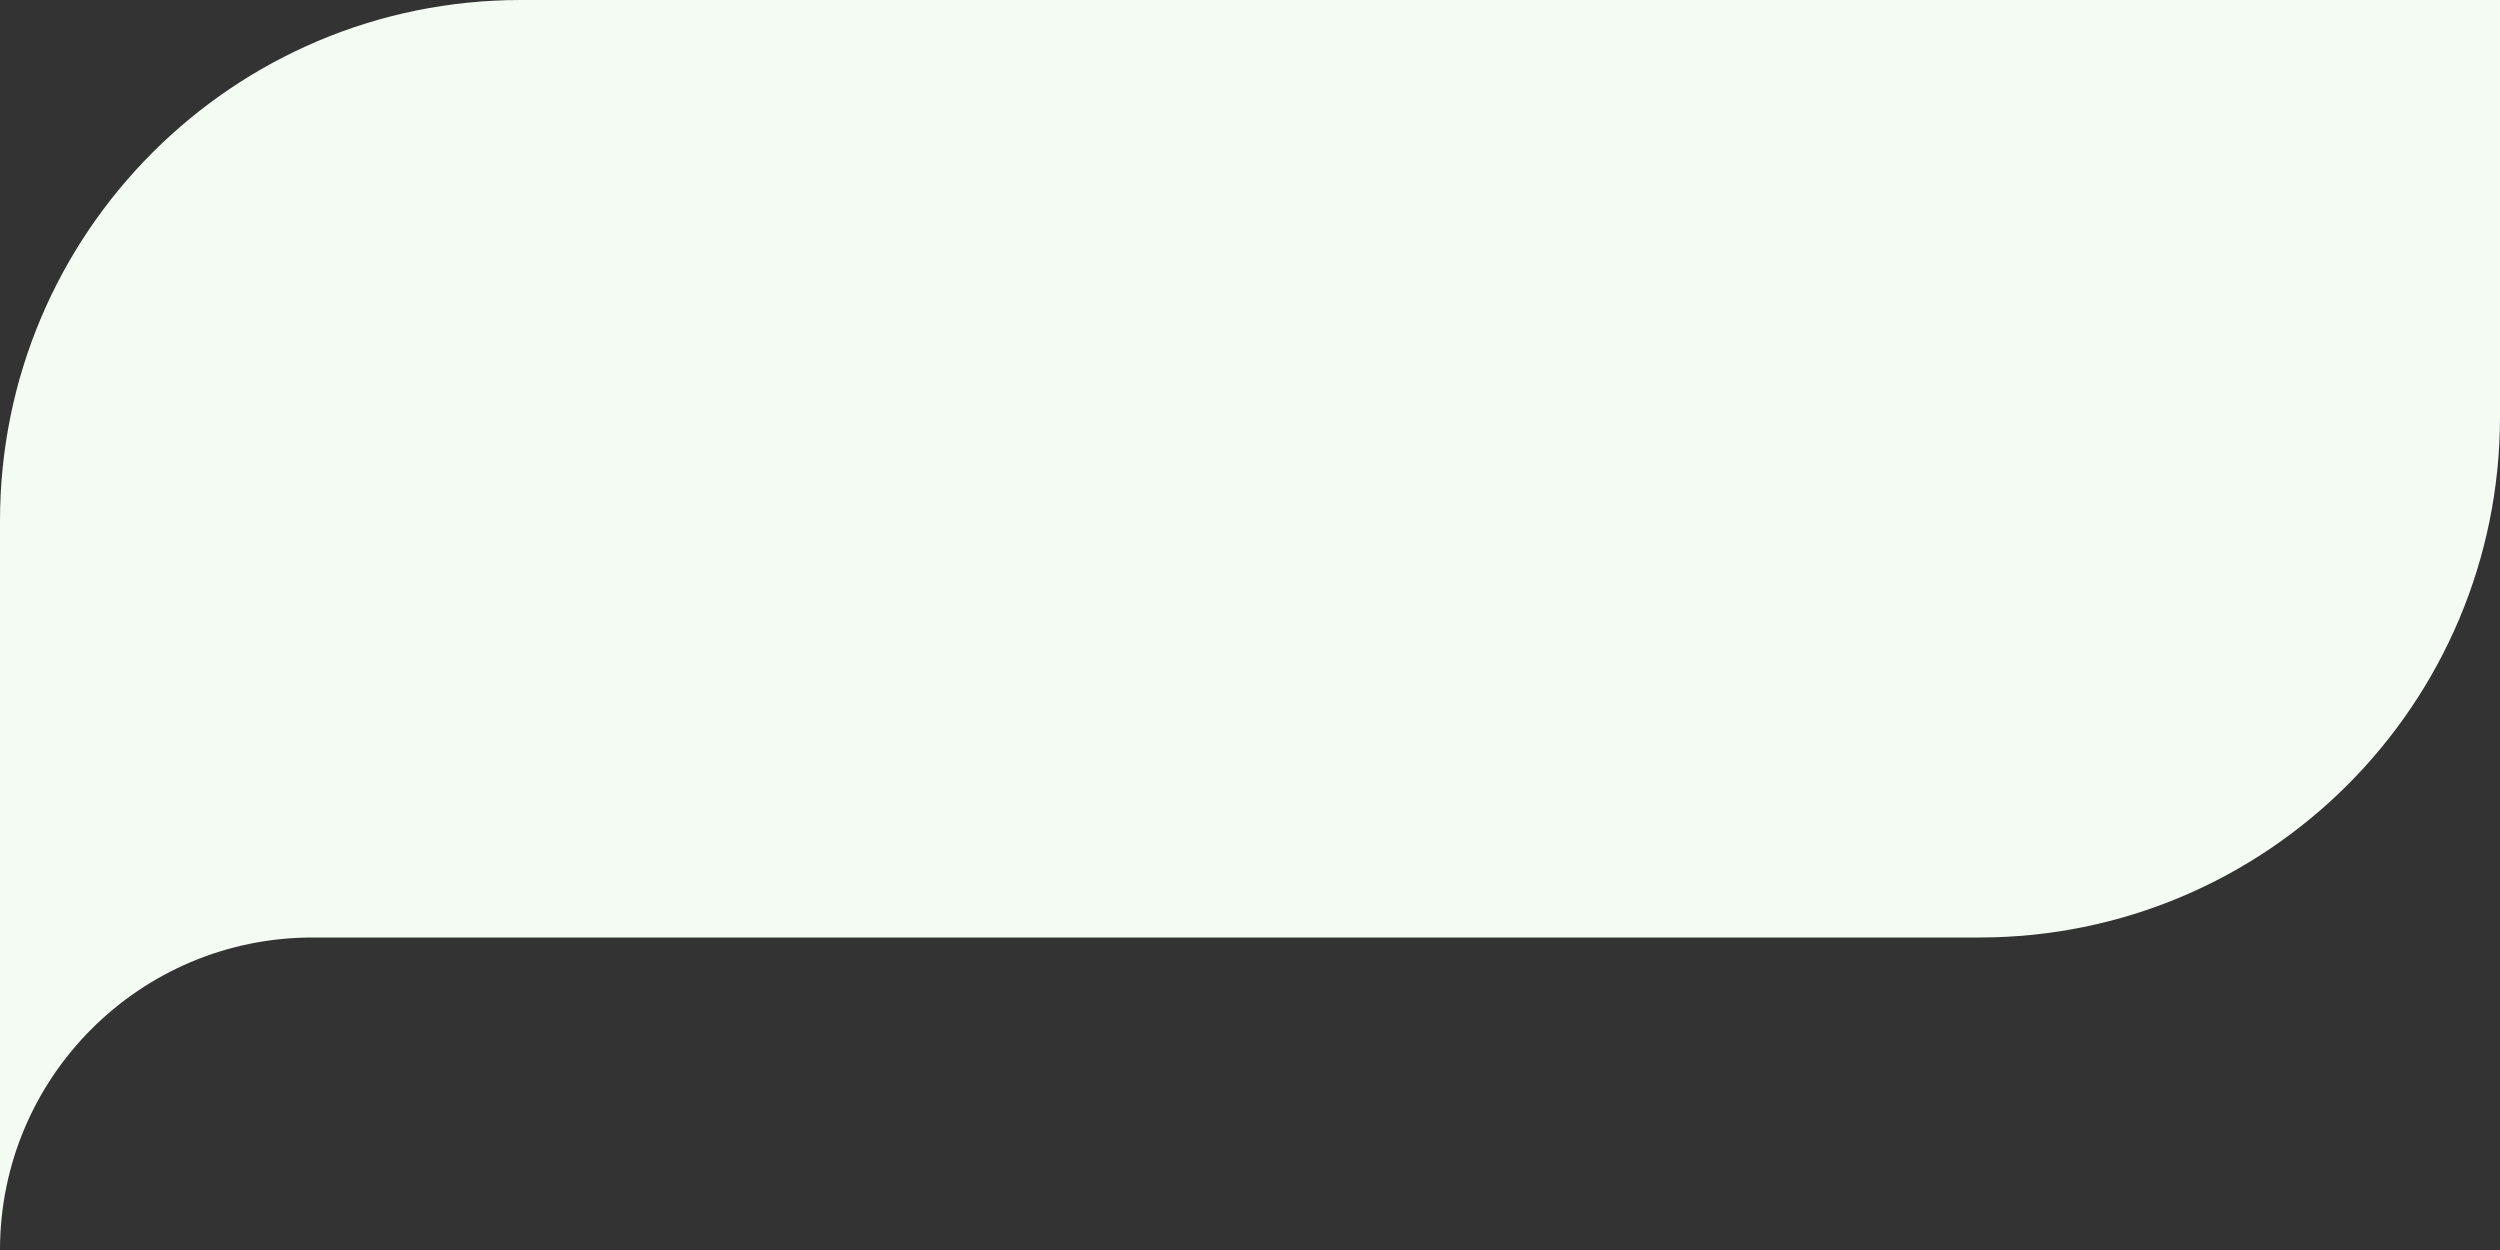 <svg width="48" height="24" viewBox="0 0 48 24" fill="none" xmlns="http://www.w3.org/2000/svg">
<rect x="0" y="0" width="48" height="24" fill="#333333" stroke="none"/>
<path d="M48 8C48 13.523 43.523 18 38 18H6C2.686 18 0 20.686 0 24V10C2.57711e-07 4.477 4.477 0 10 0H48V8Z" fill="#F3FBF3"/>
</svg>
